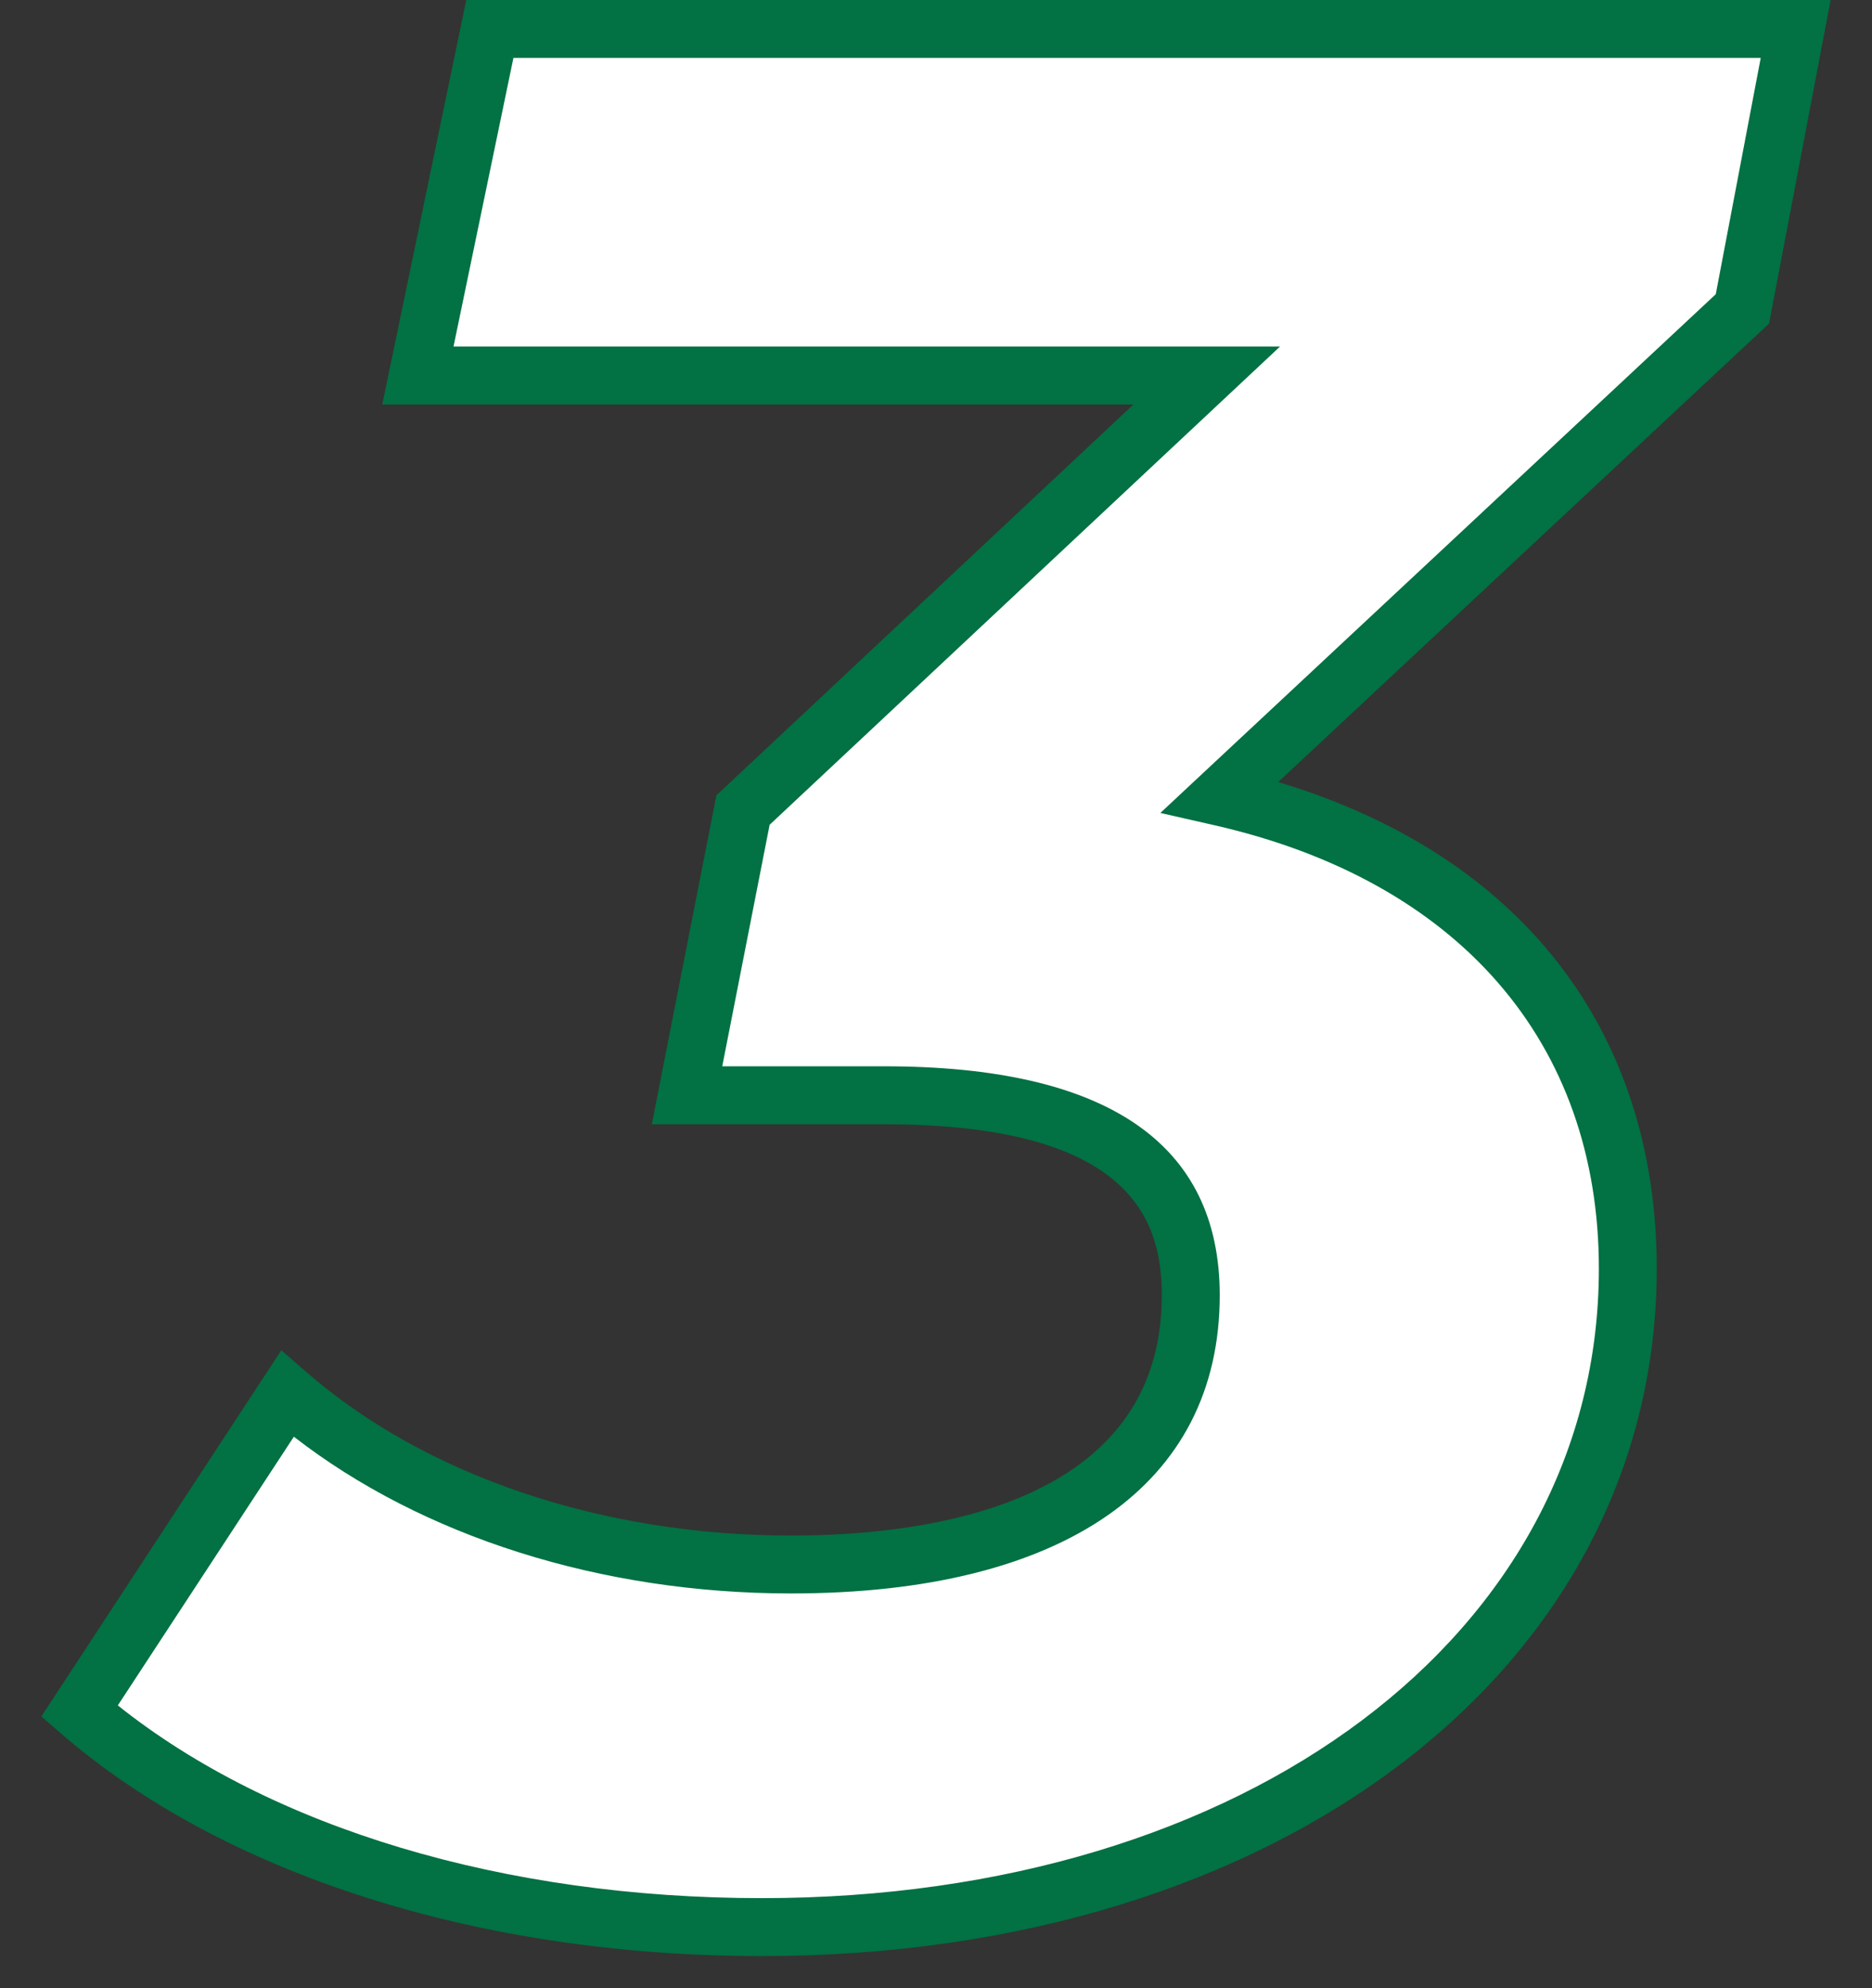 <?xml version="1.0" encoding="utf-8"?>
<!-- Generator: Adobe Illustrator 24.2.1, SVG Export Plug-In . SVG Version: 6.00 Build 0)  -->
<svg version="1.1" id="レイヤー_1" xmlns="http://www.w3.org/2000/svg" xmlns:xlink="http://www.w3.org/1999/xlink" x="0px"
	 y="0px" viewBox="0 0 32.316 34.308" style="enable-background:new 0 0 32.316 34.308;" xml:space="preserve">
<rect x="0" y="0" width="32.316" height="34.308" fill="#333333" stroke="none"/>
<style type="text/css">
	.st0{fill:#FFFFFF;}
	.st1{fill:#027143;}
</style>
<g>
	<g>
		<path class="st0" d="M30.079,5.331l-9.017,8.419c4.462,1.012,7.039,3.957,7.039,8.143
			c0,6.579-6.211,11.363-14.952,11.363c-4.739,0-9.017-1.334-11.777-3.727
			l3.588-5.475c2.116,1.84,5.291,2.944,8.695,2.944
			c4.417,0,6.901-1.702,6.901-4.646c0-2.346-1.749-3.451-5.291-3.451h-3.405
			l0.966-4.922l8.005-7.499H7.214L8.456,0.5h22.542L30.079,5.331z"/>
		<path class="st1" d="M13.149,33.756c-4.871,0-9.282-1.403-12.105-3.849l-0.33-0.287
			l4.142-6.319l0.432,0.376c2.062,1.793,5.111,2.822,8.367,2.822
			c2.391,0,6.401-0.539,6.401-4.146c0-1.267-0.497-2.951-4.791-2.951h-4.013
			l1.115-5.677l7.199-6.745H6.599L8.049,0h23.553l-1.063,5.584l-8.474,7.912
			c4.167,1.25,6.535,4.269,6.535,8.396C28.601,28.767,22.102,33.756,13.149,33.756z
			 M2.034,29.43c2.654,2.118,6.673,3.326,11.115,3.326
			c8.374,0,14.452-4.569,14.452-10.863c0-3.907-2.424-6.697-6.65-7.655
			l-0.92-0.209l9.588-8.952L30.395,1H8.863L7.829,5.98h14.268l-8.811,8.253
			l-0.818,4.168h2.797c3.842,0,5.791,1.329,5.791,3.951
			c0,3.271-2.698,5.146-7.401,5.146c-3.271,0-6.362-0.98-8.582-2.705
			L2.034,29.43z"/>
	</g>
</g>
</svg>
